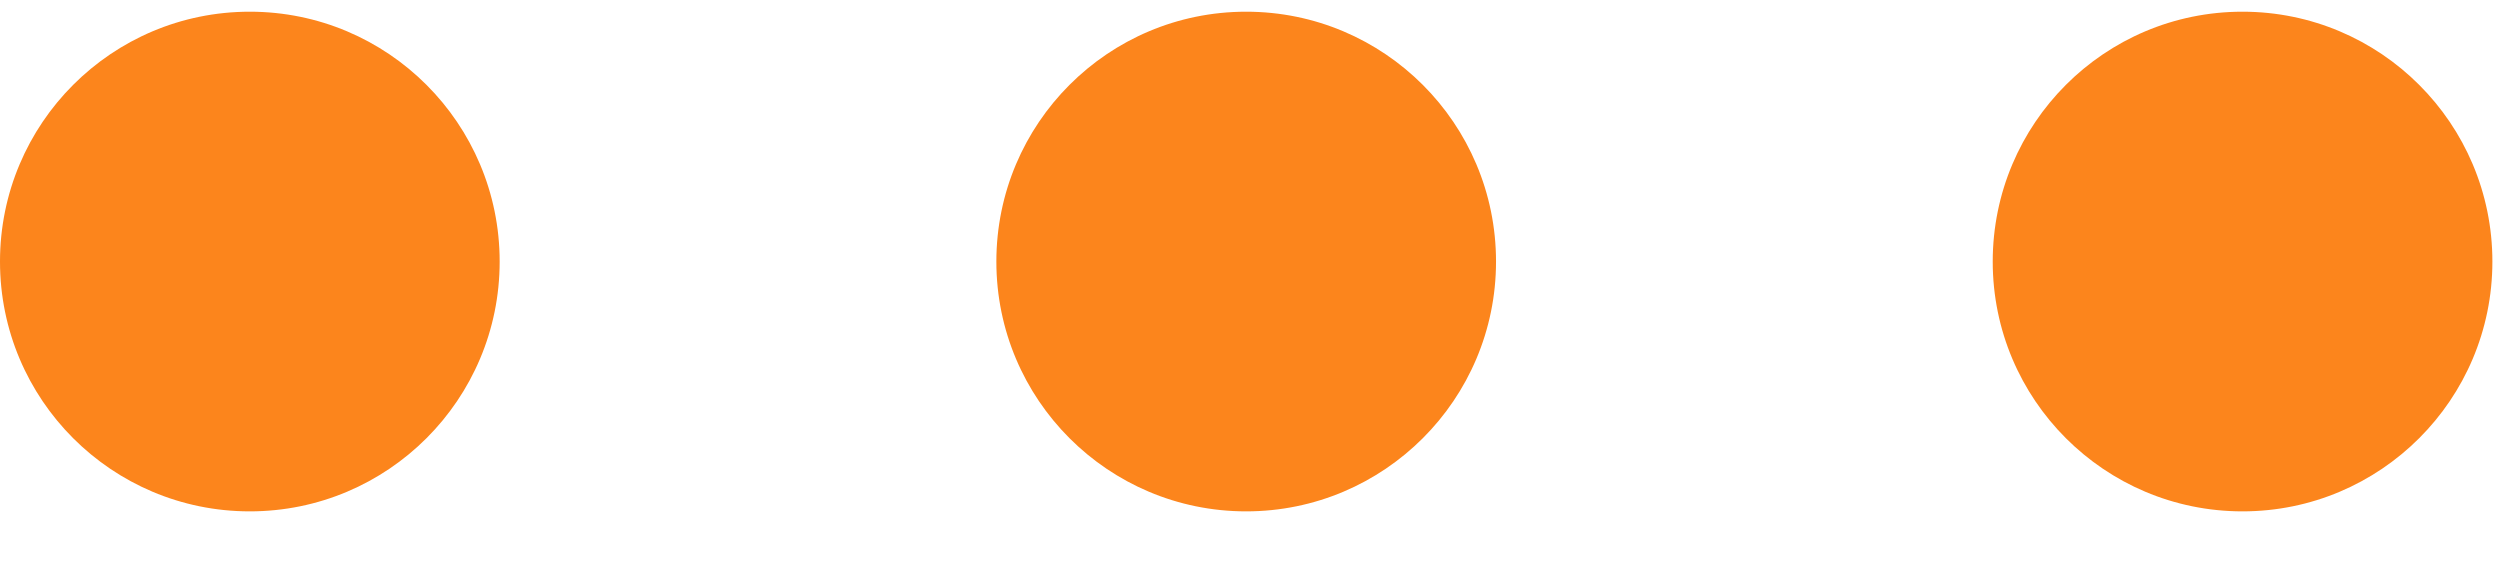 <svg 
    xmlns="http://www.w3.org/2000/svg"
    xmlns:xlink="http://www.w3.org/1999/xlink"
    width="22px" height="5px" viewbox="0 0 22 5">
    <path fill-rule="evenodd"  fill="rgb(252, 133, 28)"
    d="M19.734,4.500 C18.520,4.500 17.536,3.516 17.536,2.302 C17.536,1.087 18.520,0.103 19.734,0.103 C20.948,0.103 21.933,1.087 21.933,2.302 C21.933,3.516 20.948,4.500 19.734,4.500 ZM10.966,4.500 C9.752,4.500 8.768,3.516 8.768,2.302 C8.768,1.087 9.752,0.103 10.966,0.103 C12.180,0.103 13.165,1.087 13.165,2.302 C13.165,3.516 12.180,4.500 10.966,4.500 ZM2.198,4.500 C0.984,4.500 -0.000,3.516 -0.000,2.302 C-0.000,1.087 0.984,0.103 2.198,0.103 C3.413,0.103 4.397,1.087 4.397,2.302 C4.397,3.516 3.413,4.500 2.198,4.500 Z"/>
</svg>
